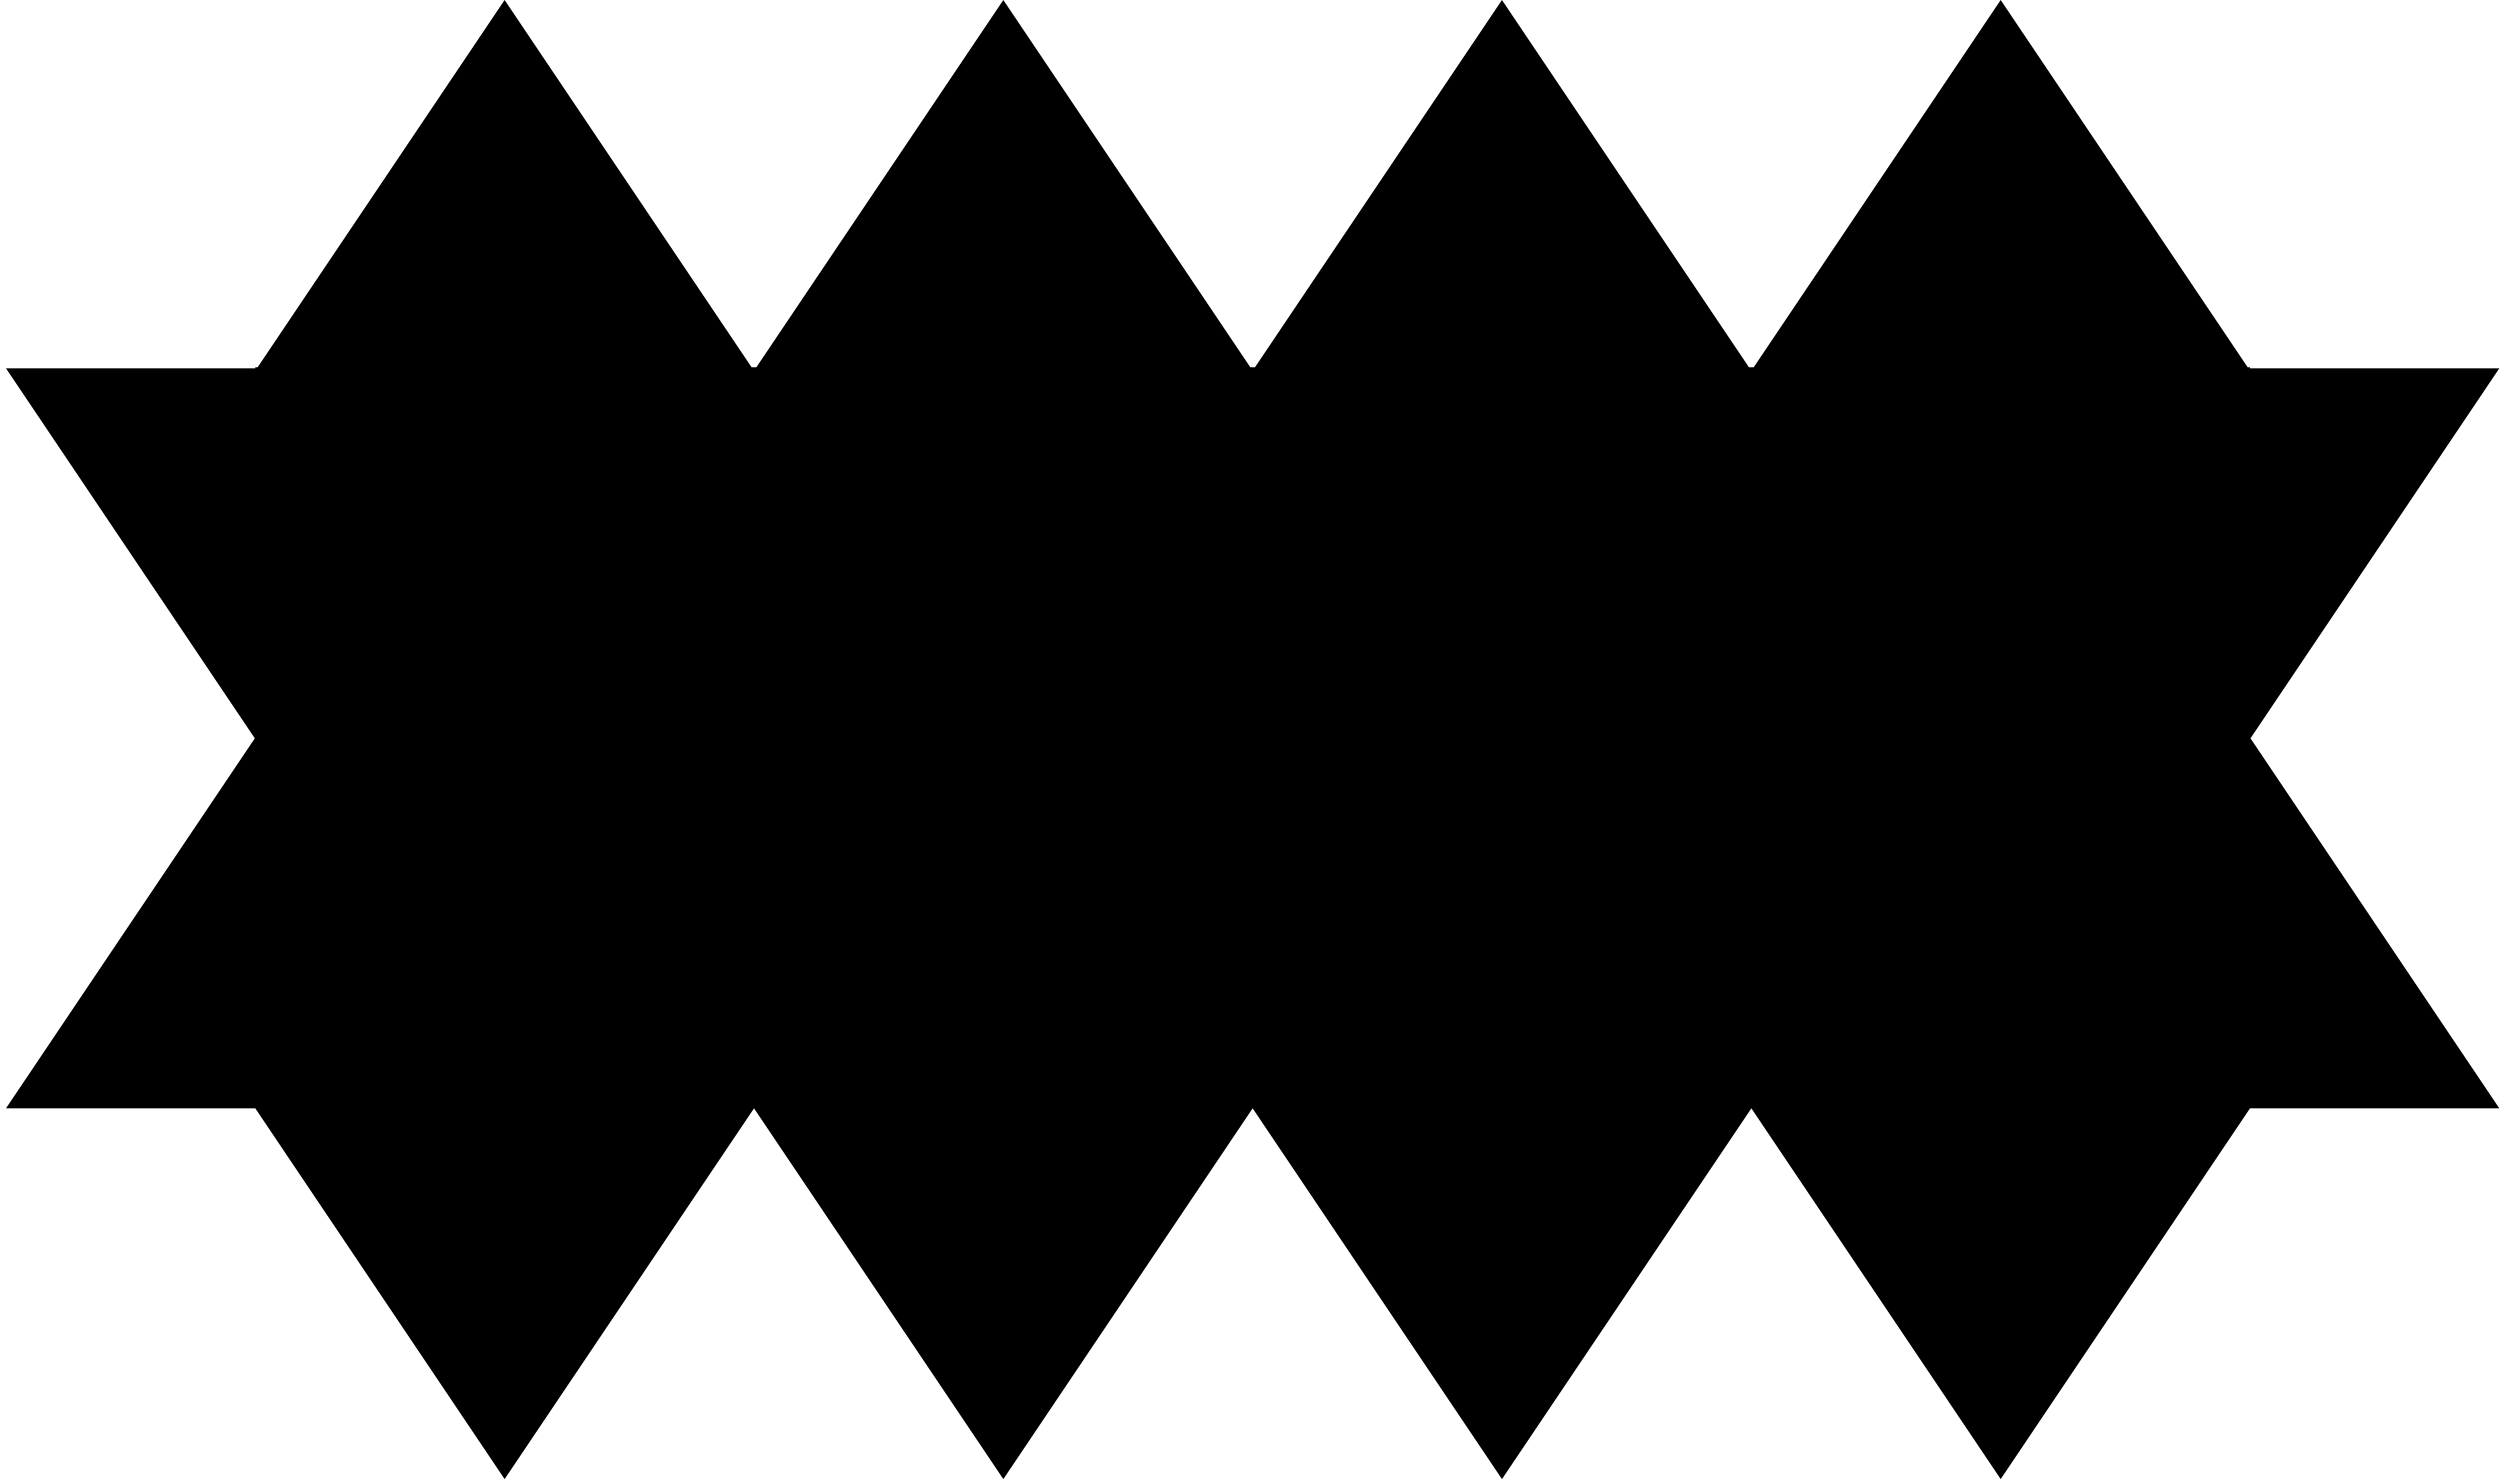 <?xml version="1.0" encoding="UTF-8"?>
<svg xmlns="http://www.w3.org/2000/svg" width="255" height="151" viewBox="0 0 255 151" fill="none">
  <path d="M229.55 75.31L254.93 37.57H229.5V37.46H229.26L204.07 0L178.88 37.46H178.39L153.2 0L128.01 37.46H127.53L102.34 0L77.15 37.46H76.66L51.47 0L26.28 37.46H26.04V37.57H0.61L25.99 75.31L0.61 113.05H26.04L51.47 150.87L76.91 113.05L102.34 150.87L127.77 113.05L153.2 150.87L178.64 113.05L204.07 150.87L229.5 113.05H254.93L229.55 75.31Z" fill="black"></path>
</svg>
